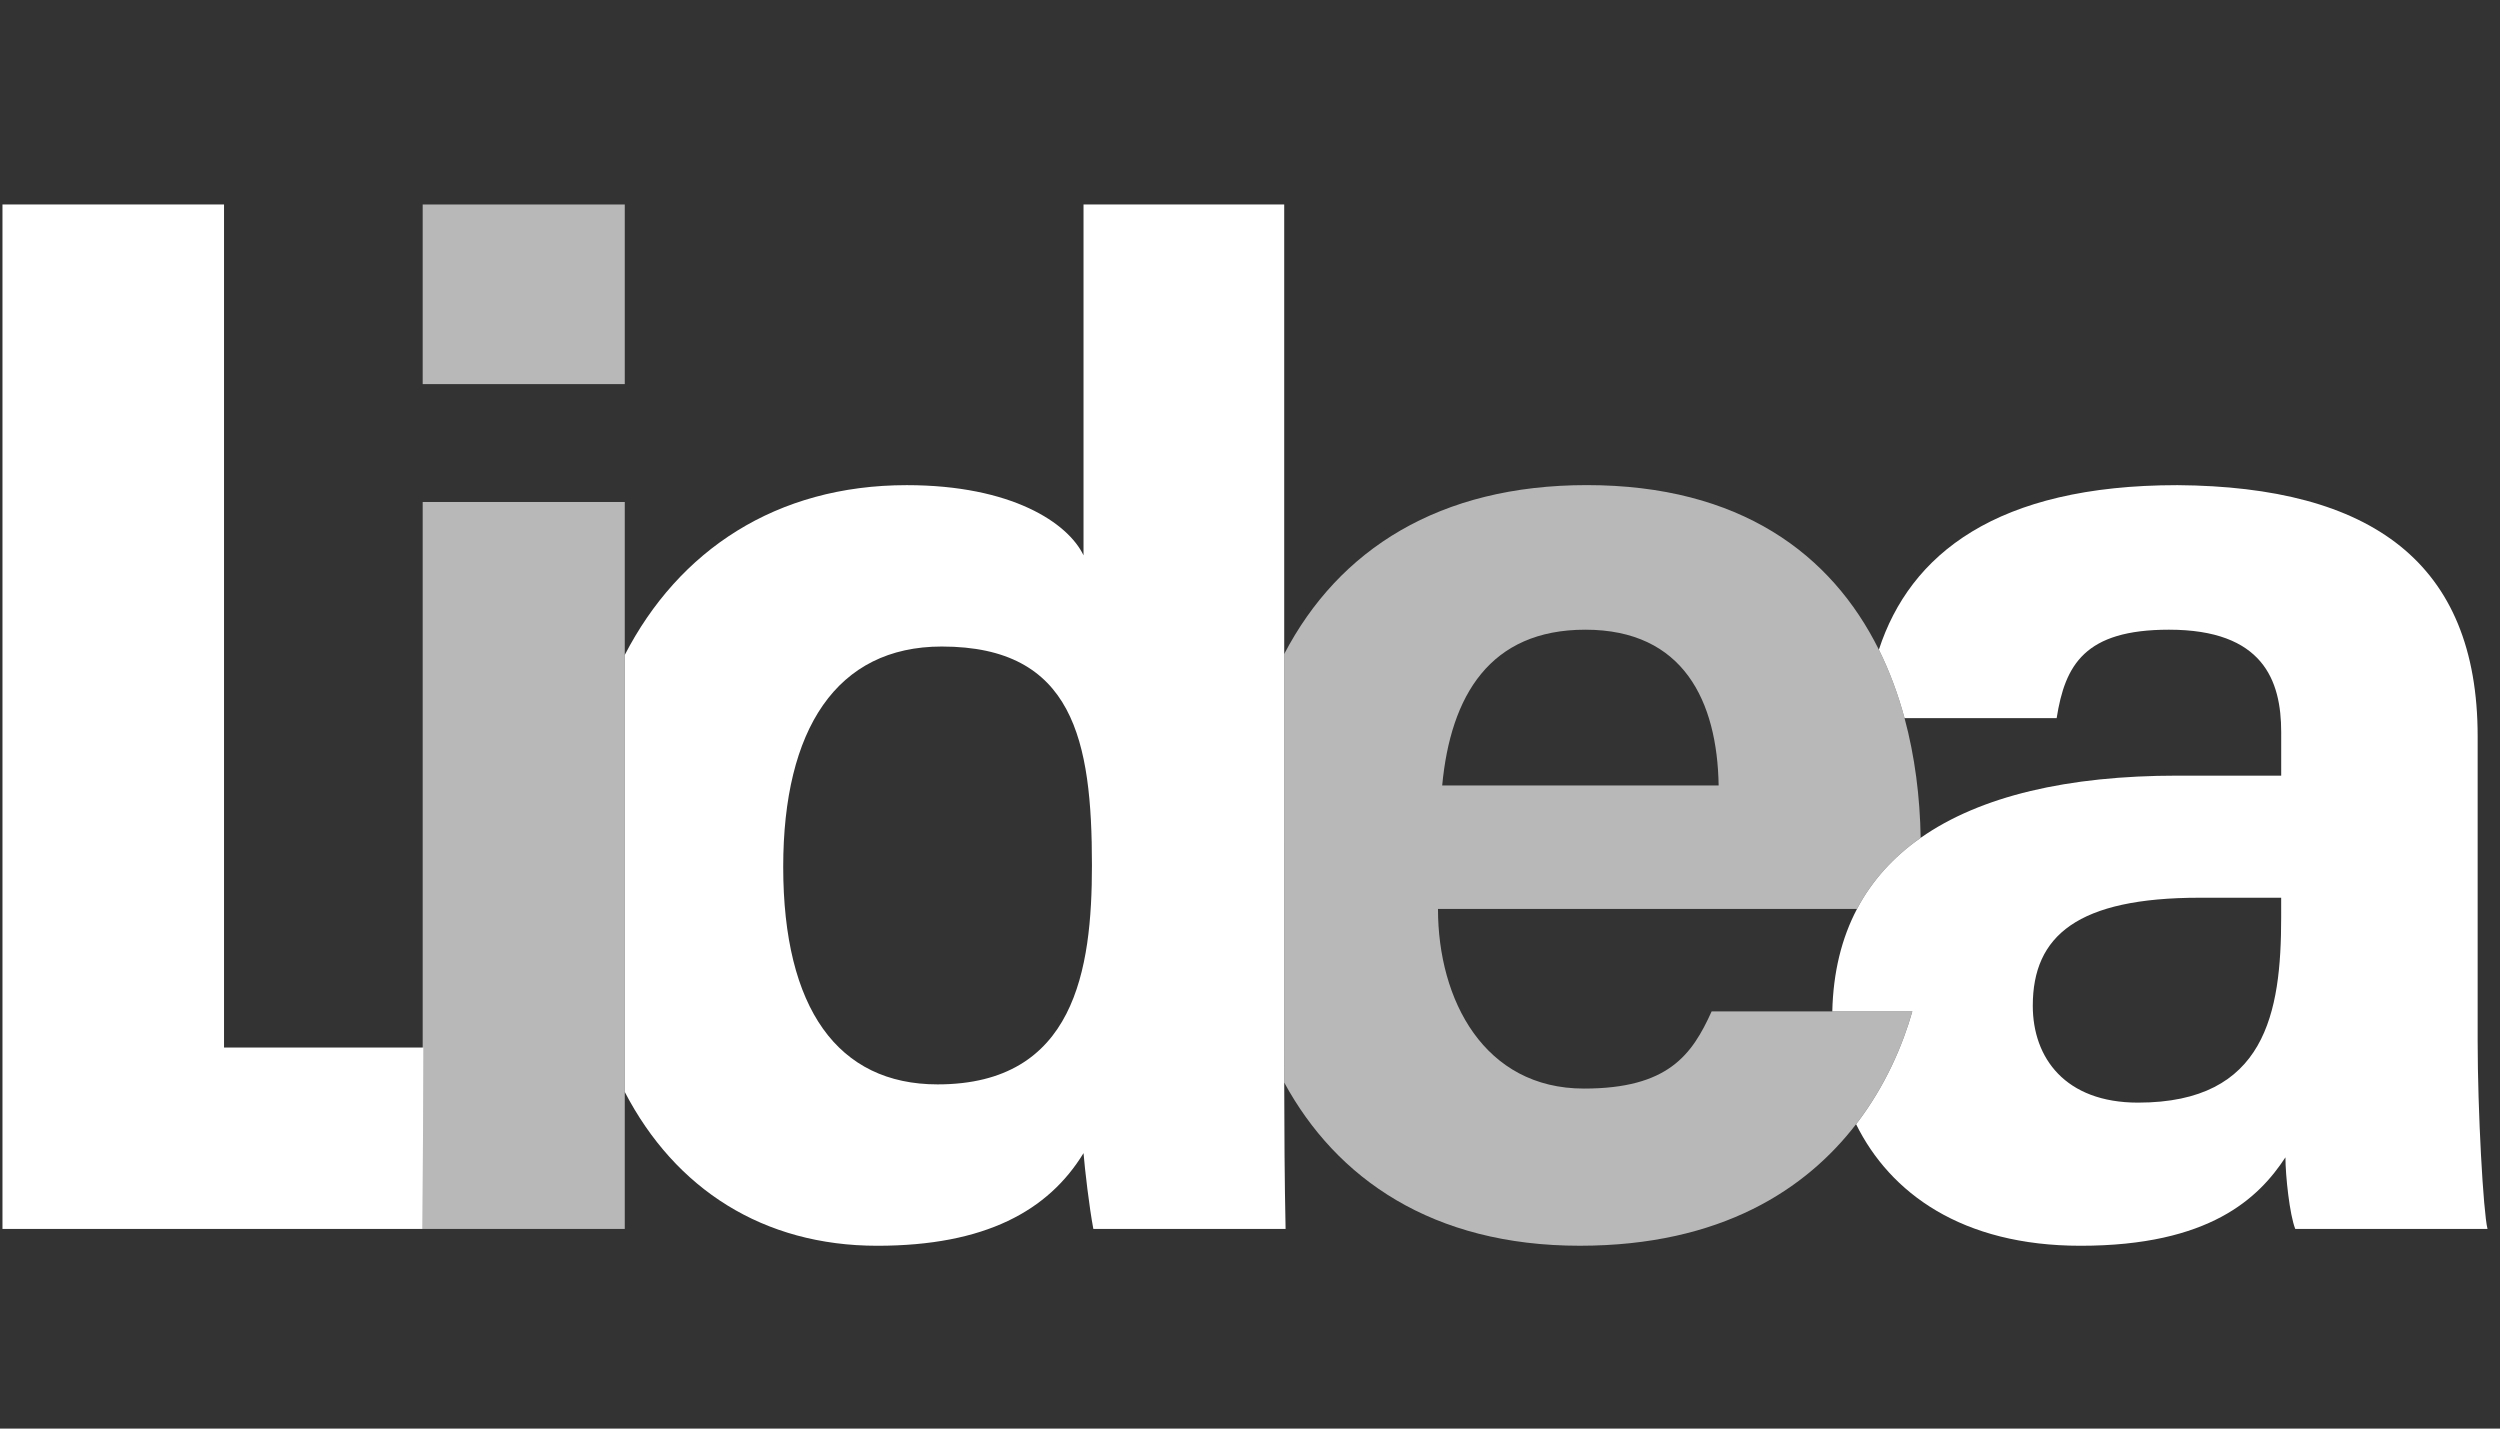 <?xml version="1.0" encoding="UTF-8" standalone="no"?>
<svg
   viewBox="0 0 98 56"
   version="1.1"
   id="svg78"
   sodipodi:docname="logo_lidea_cirok.svg"
   inkscape:version="1.2.2 (732a01da63, 2022-12-09)"
   xmlns:inkscape="http://www.inkscape.org/namespaces/inkscape"
   xmlns:sodipodi="http://sodipodi.sourceforge.net/DTD/sodipodi-0.dtd"
   xmlns="http://www.w3.org/2000/svg"
   xmlns:svg="http://www.w3.org/2000/svg">
  <rect x="0" y="0" width="98" height="56" fill="#333333" stroke="none"/>
  <defs
     id="defs82" />
  <sodipodi:namedview
     id="namedview80"
     pagecolor="#ffffff"
     bordercolor="#000000"
     borderopacity="0.25"
     inkscape:showpageshadow="2"
     inkscape:pageopacity="0.0"
     inkscape:pagecheckerboard="0"
     inkscape:deskcolor="#d1d1d1"
     showgrid="false"
     inkscape:zoom="4.2142857"
     inkscape:cx="49.237288"
     inkscape:cy="28"
     inkscape:window-width="1920"
     inkscape:window-height="1137"
     inkscape:window-x="1912"
     inkscape:window-y="-8"
     inkscape:window-maximized="1"
     inkscape:current-layer="svg78" />
  <polygon
     id="Fill-49"
     fill="#ffffff"
     points="0.097,0.916 8.782,0.916 8.782,33.963 16.594,33.963 16.569,41.074 0.097,41.074 "
     transform="translate(0,7.1)"
     style="fill-rule:evenodd;stroke:none;stroke-width:1" />
  <path
     d="m 89.422,35.961 c 0,3.741 -0.605,7.262 -5.611,7.262 -2.861,0 -4.126,-1.76 -4.126,-3.796 0,-2.751 1.76,-4.236 6.546,-4.236 h 3.191 z m 7.702,4.841 V 28.865 c 0,-6.821 -4.181,-9.792 -11.772,-9.847 -7.088,0 -10.48,2.707 -11.7,6.45 0.421,0.847 0.753,1.748 1.006,2.682 h 5.963 c 0.33,-2.09 1.1,-3.466 4.401,-3.466 3.686,0 4.401,1.98 4.401,4.016 v 1.705 h -4.071 c -4.279,0 -7.719,0.794 -10.062,2.438 -1.07,0.75 -1.911,1.677 -2.496,2.788 -0.602,1.142 -0.933,2.48 -0.968,4.016 h 3.138 c -0.371,1.298 -1.042,2.911 -2.205,4.423 1.334,2.698 4.146,4.764 8.798,4.764 5.061,0 6.987,-1.87 8.032,-3.466 0,0.715 0.165,2.256 0.385,2.805 h 7.536 C 97.344,47.514 97.124,43.553 97.124,40.802 Z"
     id="Fill-51"
     fill="#ffffff"
     style="fill-rule:evenodd;stroke:none;stroke-width:1" />
  <path
     d="m 62.145,24.684 c 3.851,0 5.171,2.805 5.226,6.106 H 56.534 c 0.33,-3.521 1.871,-6.106 5.611,-6.106 z m 4.951,14.963 c -0.77,1.705 -1.705,3.025 -5.006,3.025 -3.906,0 -5.721,-3.465 -5.721,-7.042 h 16.425 c 0.585,-1.111 1.427,-2.037 2.496,-2.788 -0.026,-1.598 -0.226,-3.189 -0.632,-4.693 -0.253,-0.934 -0.585,-1.834 -1.006,-2.682 -1.858,-3.743 -5.437,-6.451 -11.451,-6.451 -5.775,0 -9.723,2.522 -11.86,6.622 v 14.723 c 0,0.688 3.23e-4,1.381 0.001,2.075 2.046,3.764 5.809,6.397 11.584,6.397 5.575,0 8.889,-2.239 10.832,-4.764 1.163,-1.511 1.835,-3.125 2.205,-4.423 h -3.138 z"
     id="Fill-53"
     fill="#ffffff"
     opacity="0.65"
     style="fill-rule:evenodd;stroke:none;stroke-width:1" />
  <path
     d="m 36.753,42.508 c -3.906,0 -6.051,-2.971 -6.051,-8.527 0,-5.391 2.09,-8.637 6.216,-8.637 5.171,0 5.886,3.686 5.886,8.582 0,4.071 -0.66,8.582 -6.051,8.582 m 13.589,-0.07 c -9.67e-4,-0.694 -0.001,-1.387 -0.001,-2.075 V 25.639 8.016 h -7.867 v 13.753 c -0.605,-1.265 -2.806,-2.751 -6.931,-2.751 -5.12,0 -8.939,2.559 -11.052,6.656 v 17.131 c 1.98,3.809 5.43,6.029 9.896,6.029 4.236,0 6.711,-1.375 8.087,-3.631 0.055,0.66 0.22,2.091 0.385,2.971 h 7.536 c -0.04,-1.897 -0.051,-3.824 -0.054,-5.737"
     id="Fill-55"
     fill="#ffffff"
     style="fill-rule:evenodd;stroke:none;stroke-width:1" />
  <polygon
     id="Fill-57"
     fill="#ffffff"
     opacity="0.65"
     points="16.569,7.957 24.491,7.957 24.491,0.916 16.569,0.916 "
     transform="translate(0,7.1)"
     style="fill-rule:evenodd;stroke:none;stroke-width:1" />
  <polygon
     id="Fill-59"
     fill="#ffffff"
     opacity="0.65"
     points="16.569,41.074 24.491,41.074 24.491,12.578 16.569,12.578 "
     transform="translate(0,7.1)"
     style="fill-rule:evenodd;stroke:none;stroke-width:1" />
</svg>
